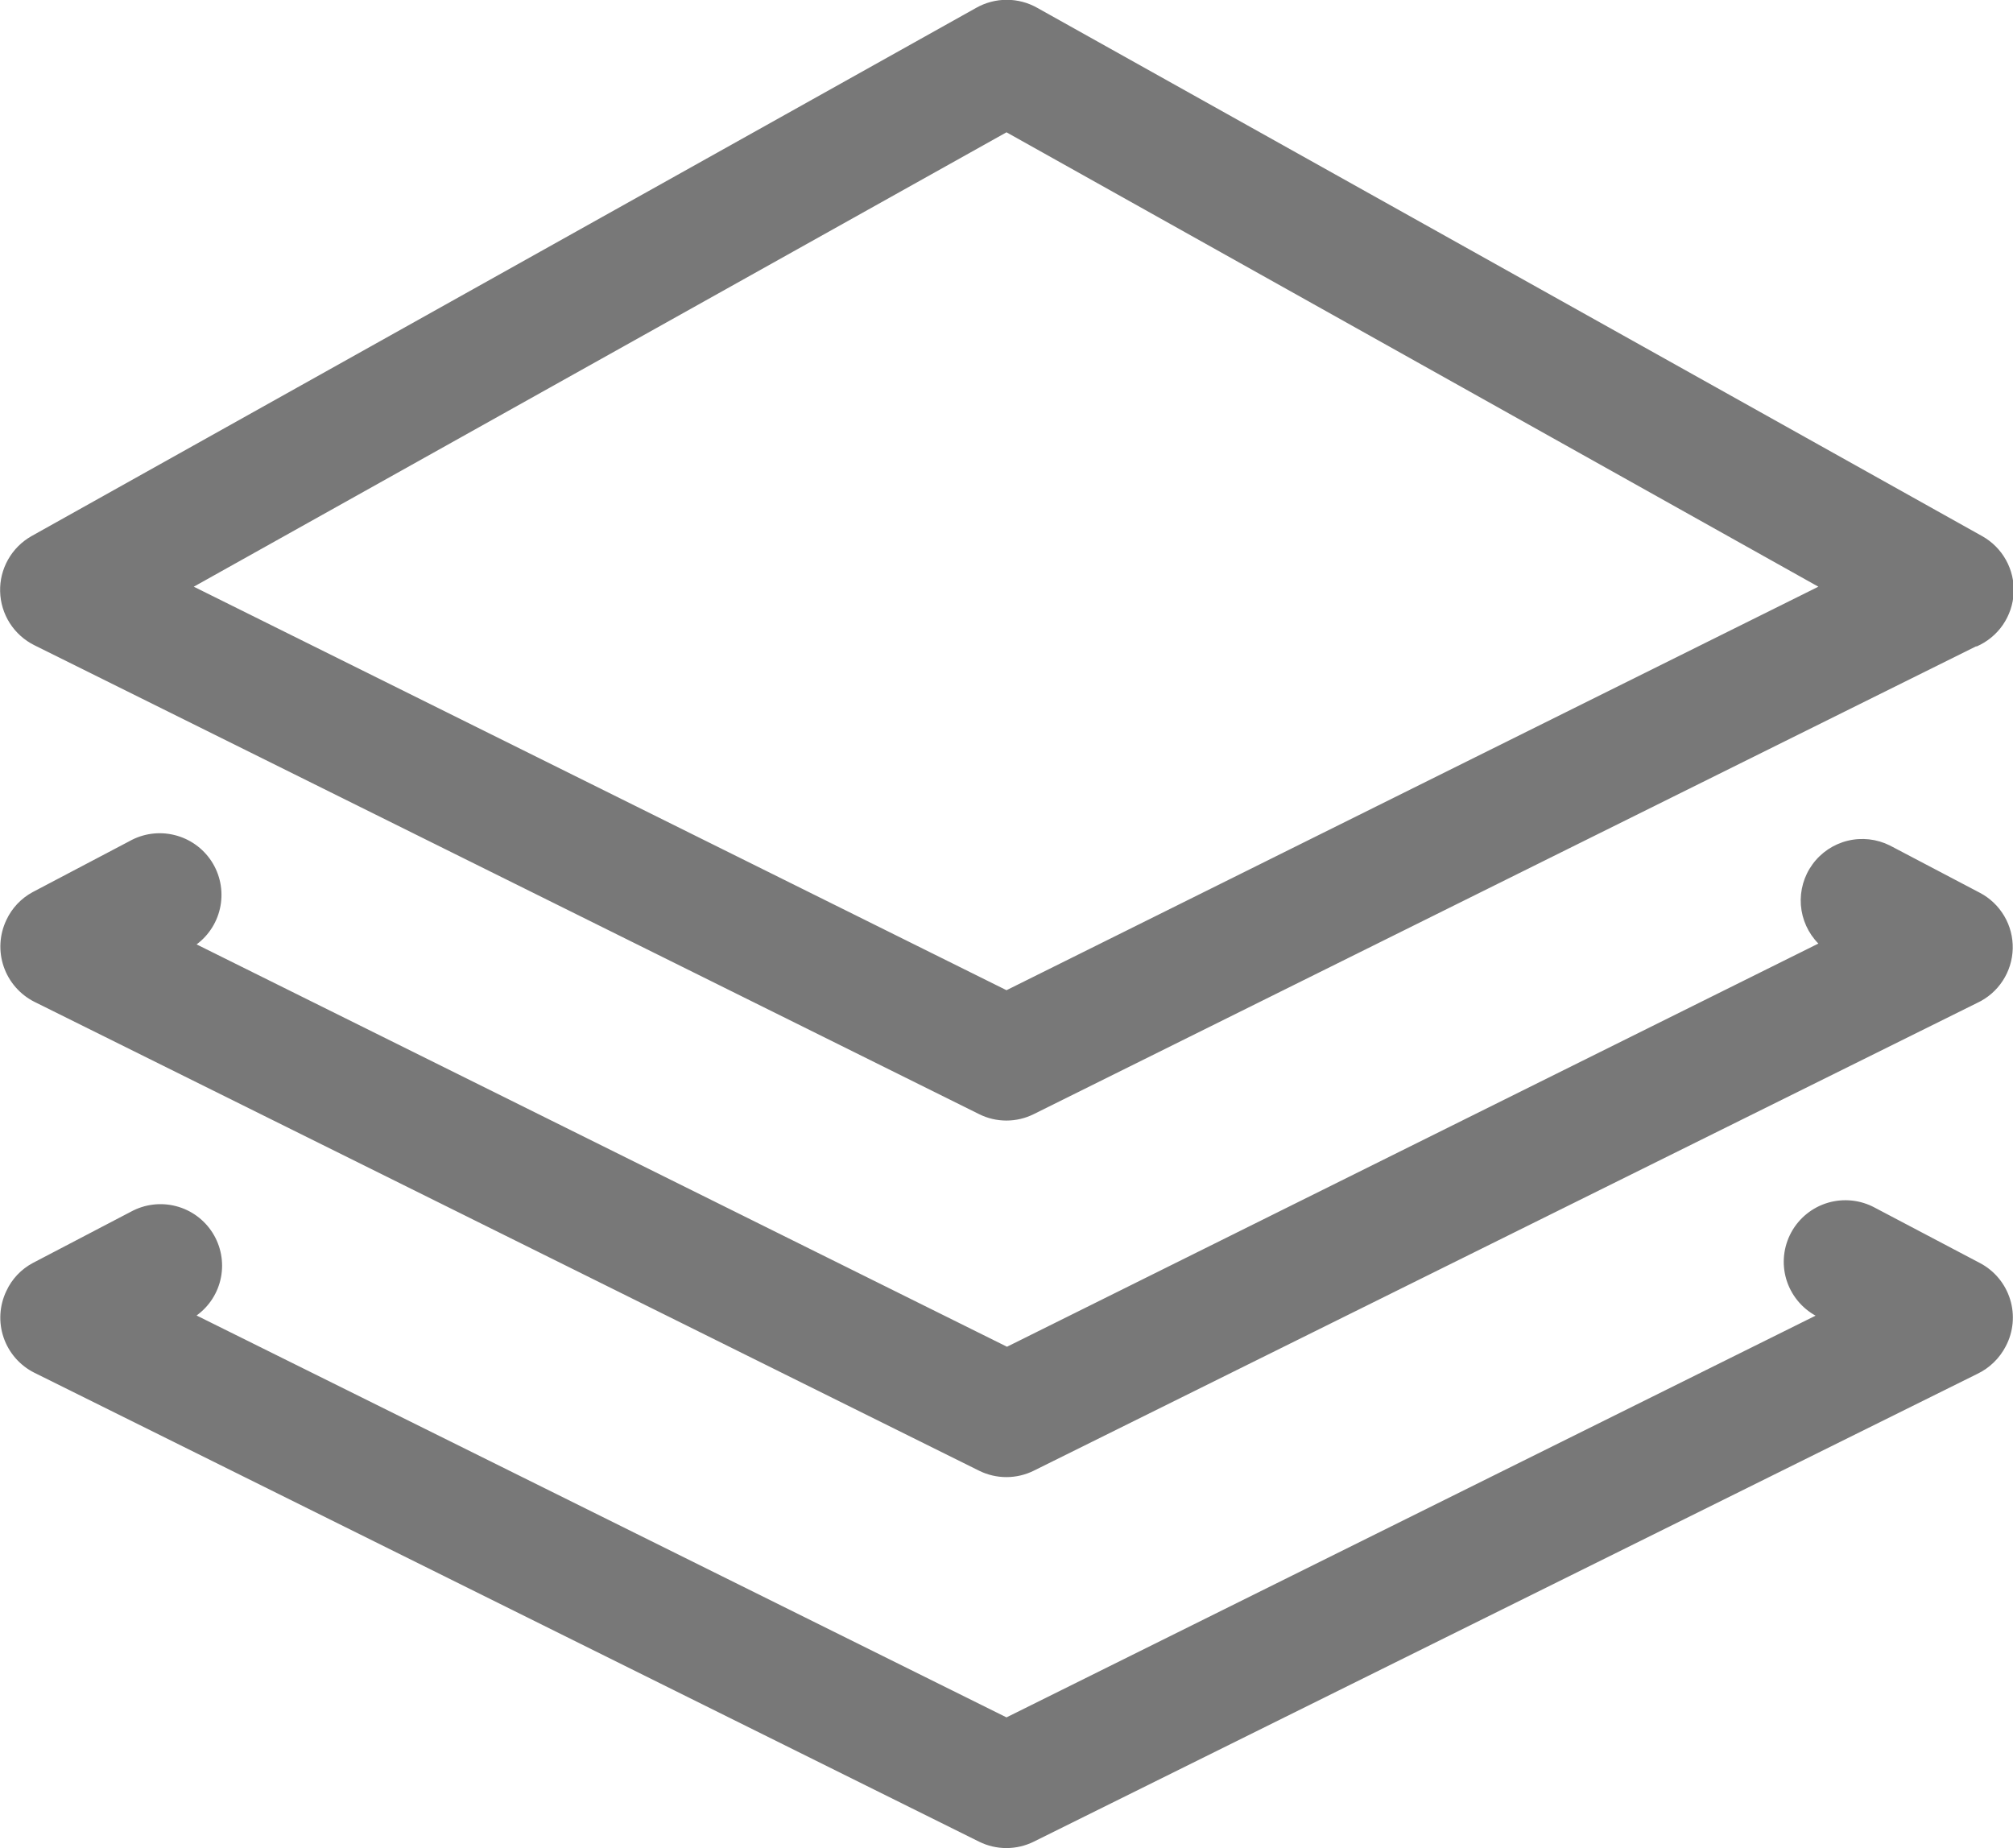 <svg width="61" height="56" viewBox="0 0 61 56" fill="none" xmlns="http://www.w3.org/2000/svg">
<g clip-path="url(#clip0_152_33)">
<path d="M59.878 19.587L31.324 33.761C31.067 33.889 30.784 33.955 30.497 33.955C30.21 33.955 29.928 33.889 29.671 33.761L1.042 19.552C0.738 19.401 0.48 19.169 0.297 18.883C0.114 18.596 0.013 18.266 0.004 17.926C-0.006 17.586 0.078 17.251 0.245 16.955C0.412 16.659 0.657 16.414 0.953 16.246L29.581 0.238C29.864 0.078 30.183 -0.006 30.507 -0.006C30.832 -0.006 31.151 0.078 31.433 0.238L60.066 16.246C60.37 16.416 60.62 16.667 60.788 16.971C60.957 17.275 61.037 17.62 61.02 17.967C61.003 18.314 60.889 18.649 60.692 18.936C60.495 19.222 60.221 19.447 59.903 19.587H59.878ZM55.028 39.873C54.593 39.636 54.27 39.236 54.129 38.762C53.989 38.287 54.044 37.777 54.281 37.342C54.518 36.908 54.918 36.585 55.393 36.445C55.868 36.306 56.38 36.36 56.815 36.596L59.997 38.272C60.436 38.502 60.765 38.898 60.912 39.371C61.059 39.844 61.012 40.356 60.781 40.794C60.592 41.16 60.289 41.454 59.917 41.632L31.324 55.807C31.067 55.934 30.784 56 30.497 56C30.21 56 29.928 55.934 29.671 55.807L1.042 41.597C0.604 41.378 0.269 40.995 0.11 40.532C-0.049 40.068 -0.019 39.561 0.193 39.119C0.36 38.757 0.641 38.46 0.993 38.272L3.971 36.715C4.388 36.489 4.875 36.429 5.335 36.549C5.794 36.668 6.19 36.958 6.443 37.359C6.696 37.76 6.786 38.242 6.696 38.707C6.606 39.172 6.341 39.585 5.957 39.862L30.5 52.04L55.028 39.862V39.873ZM55.102 28.592C54.793 28.278 54.605 27.864 54.572 27.424C54.54 26.984 54.664 26.547 54.924 26.191C55.183 25.834 55.561 25.581 55.99 25.476C56.419 25.371 56.871 25.422 57.267 25.619L59.992 27.051C60.3 27.212 60.557 27.456 60.734 27.756C60.911 28.055 61 28.398 60.992 28.746C60.983 29.093 60.878 29.431 60.687 29.722C60.497 30.013 60.228 30.245 59.913 30.391L31.324 44.566C31.067 44.693 30.784 44.759 30.497 44.759C30.21 44.759 29.928 44.693 29.671 44.566L1.042 30.357C0.605 30.136 0.271 29.753 0.112 29.29C-0.047 28.827 -0.017 28.32 0.193 27.878C0.361 27.517 0.641 27.22 0.993 27.031L3.921 25.49C4.336 25.256 4.824 25.189 5.286 25.303C5.749 25.416 6.15 25.701 6.41 26.099C6.669 26.498 6.766 26.98 6.682 27.448C6.598 27.915 6.339 28.334 5.957 28.617L30.515 40.809L55.102 28.592ZM30.5 30.005L55.102 17.778L30.5 4.009L5.872 17.778L30.5 30.005Z" fill="black" fill-opacity="0.53"/>
</g>
<defs>
<clipPath id="clip0_152_33">
<rect width="61" height="56" fill="white"/>
</clipPath>
</defs>
</svg>
